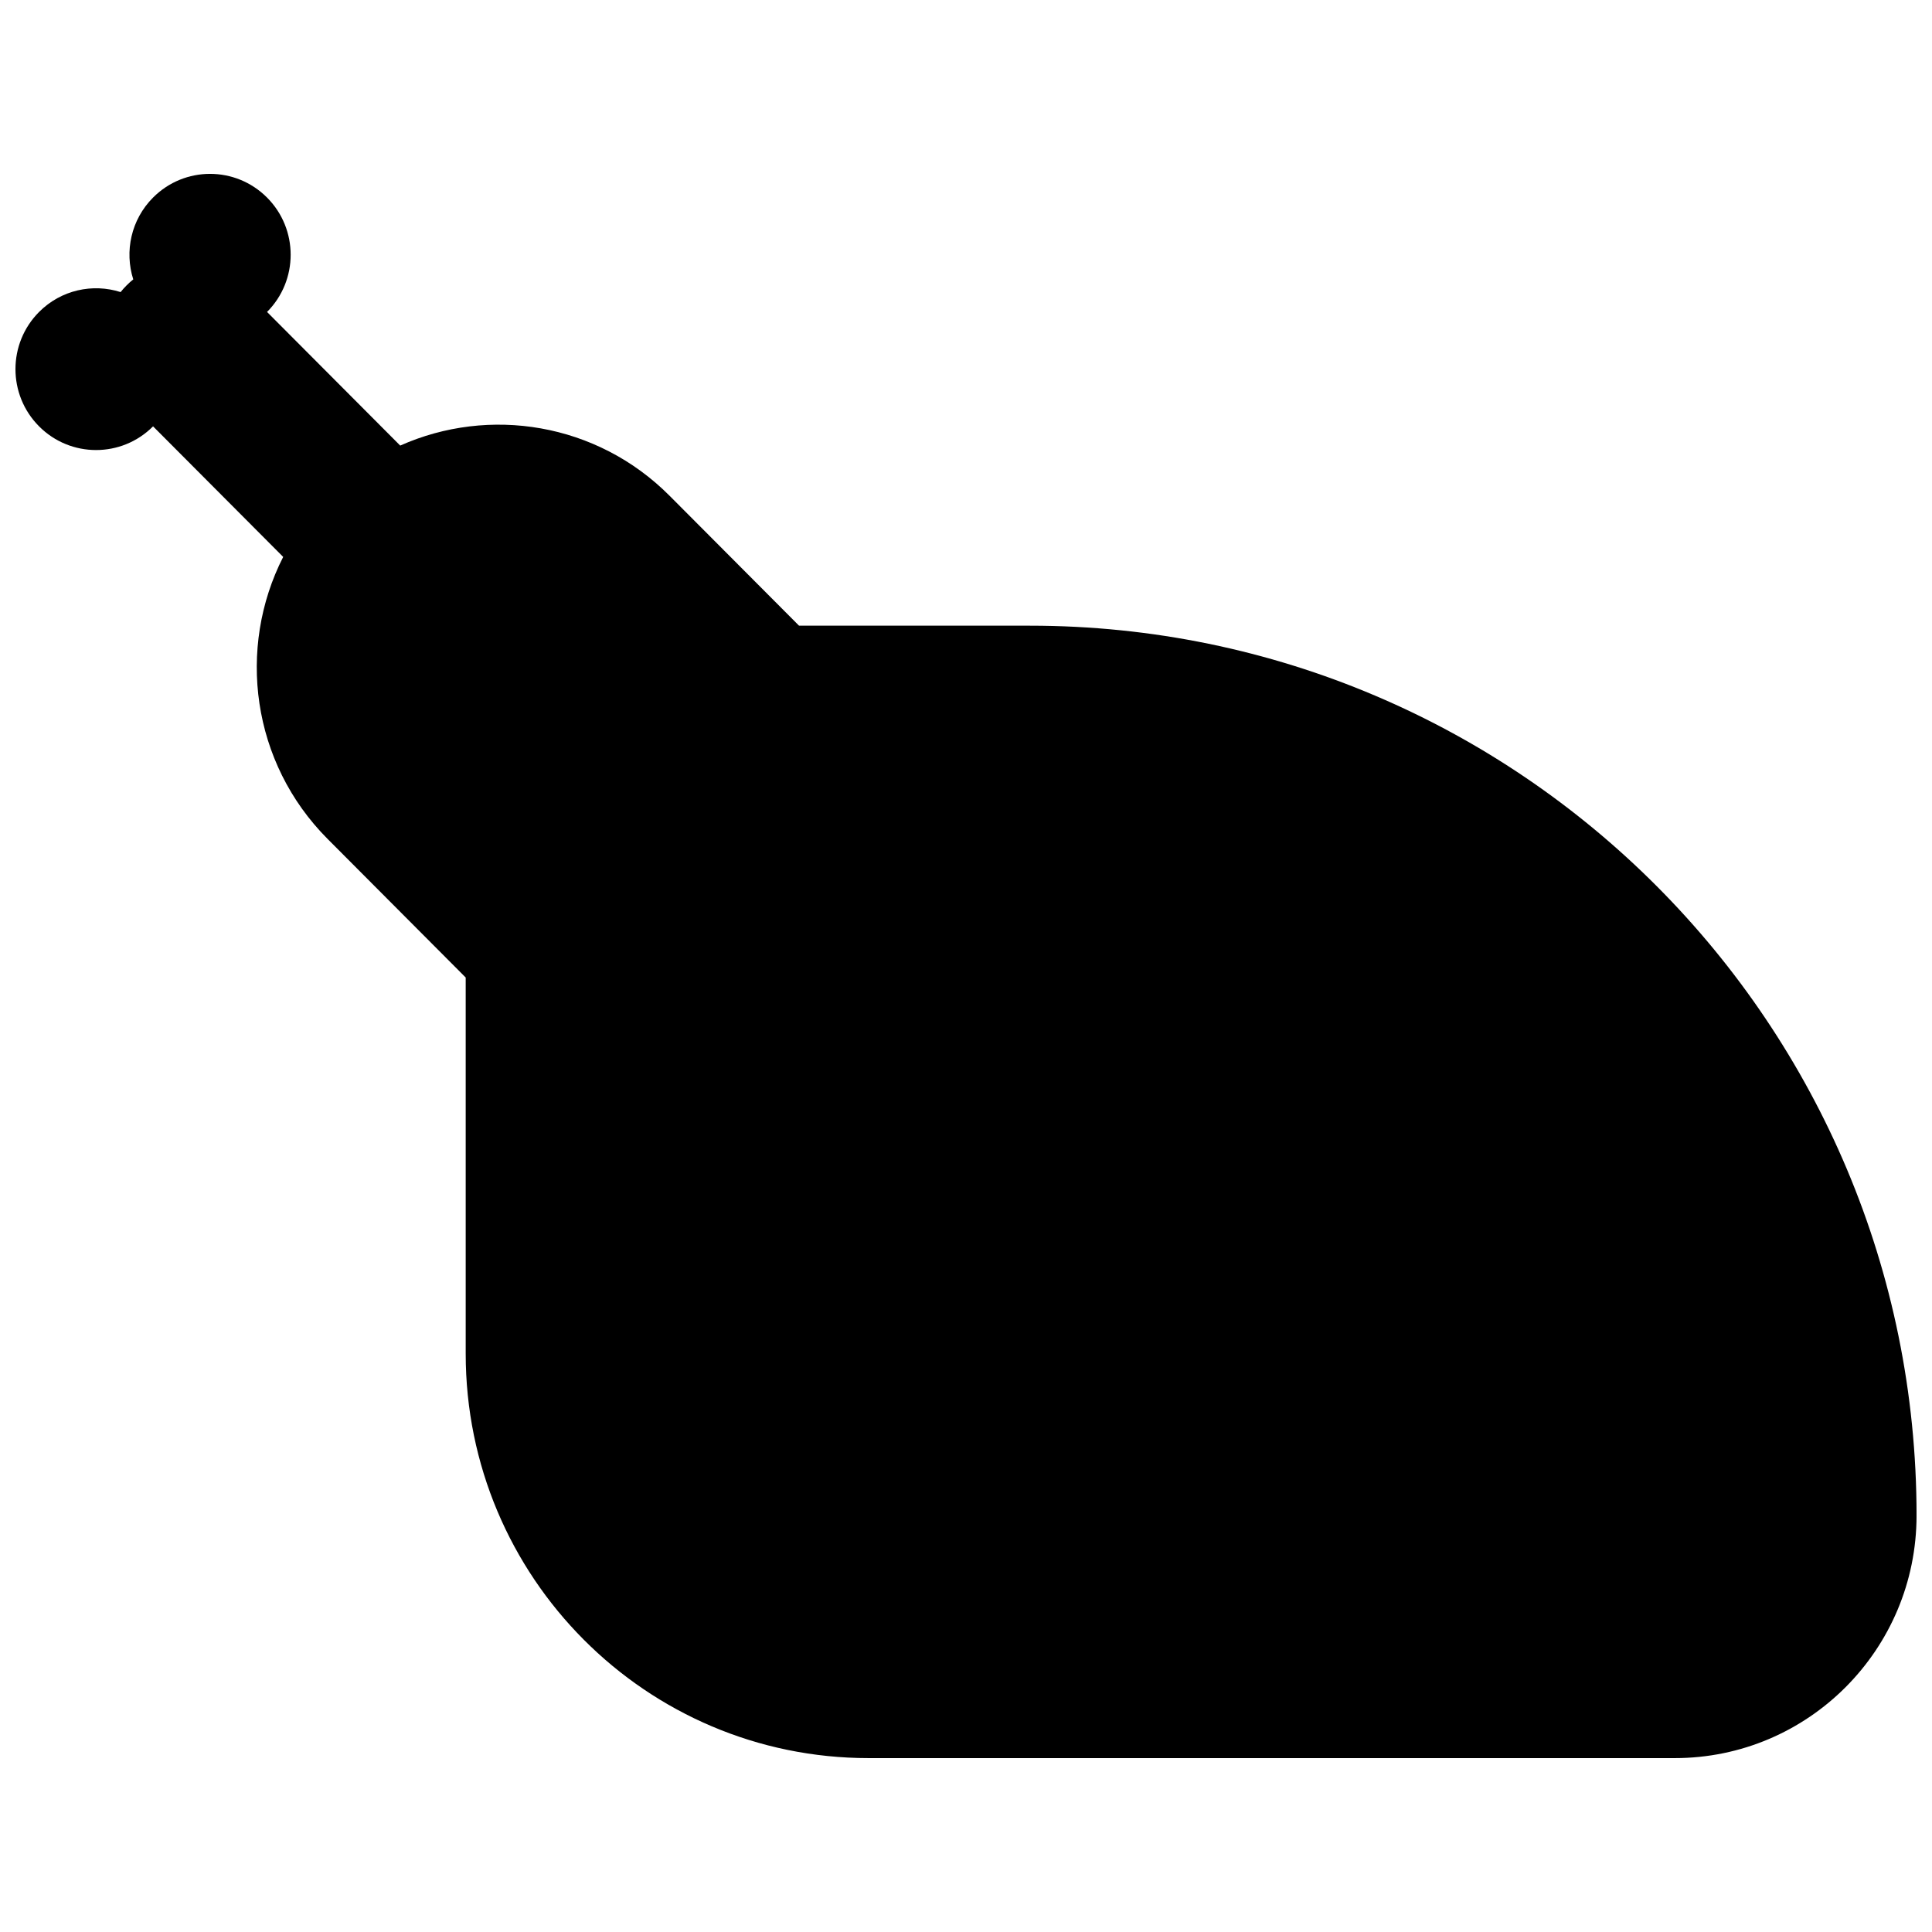 <?xml version="1.0" encoding="UTF-8"?>
<!-- Uploaded to: SVG Repo, www.svgrepo.com, Generator: SVG Repo Mixer Tools -->
<svg width="800px" height="800px" version="1.1" viewBox="144 144 512 512" xmlns="http://www.w3.org/2000/svg">
 <defs>
  <clipPath id="a">
   <path d="m148.09 190h503.81v420h-503.81z"/>
  </clipPath>
 </defs>
 <g clip-path="url(#a)">
  <path d="m214.77 226.67c8.344-8.371 8.344-21.945 0-30.316-8.34-8.371-21.867-8.371-30.207 0-5.848 5.867-7.598 14.289-5.246 21.688-0.613 0.488-1.203 1.02-1.77 1.59-0.566 0.566-1.094 1.16-1.586 1.773-7.367-2.356-15.762-0.602-21.605 5.266-8.344 8.371-8.344 21.945 0 30.316 8.34 8.371 21.867 8.371 30.207 0l34.484 34.602c-12.309 24.168-8.387 54.512 11.77 74.738l36.598 36.727v99.684c0 59.195 47.816 107.18 106.8 107.18h213.61c35.395 0 64.082-28.793 64.082-64.305 0-130.23-105.2-235.8-234.97-235.8h-61.184l-34.312-34.434c-19.301-19.371-47.848-23.801-71.379-13.297z"/>
 </g>
</svg>